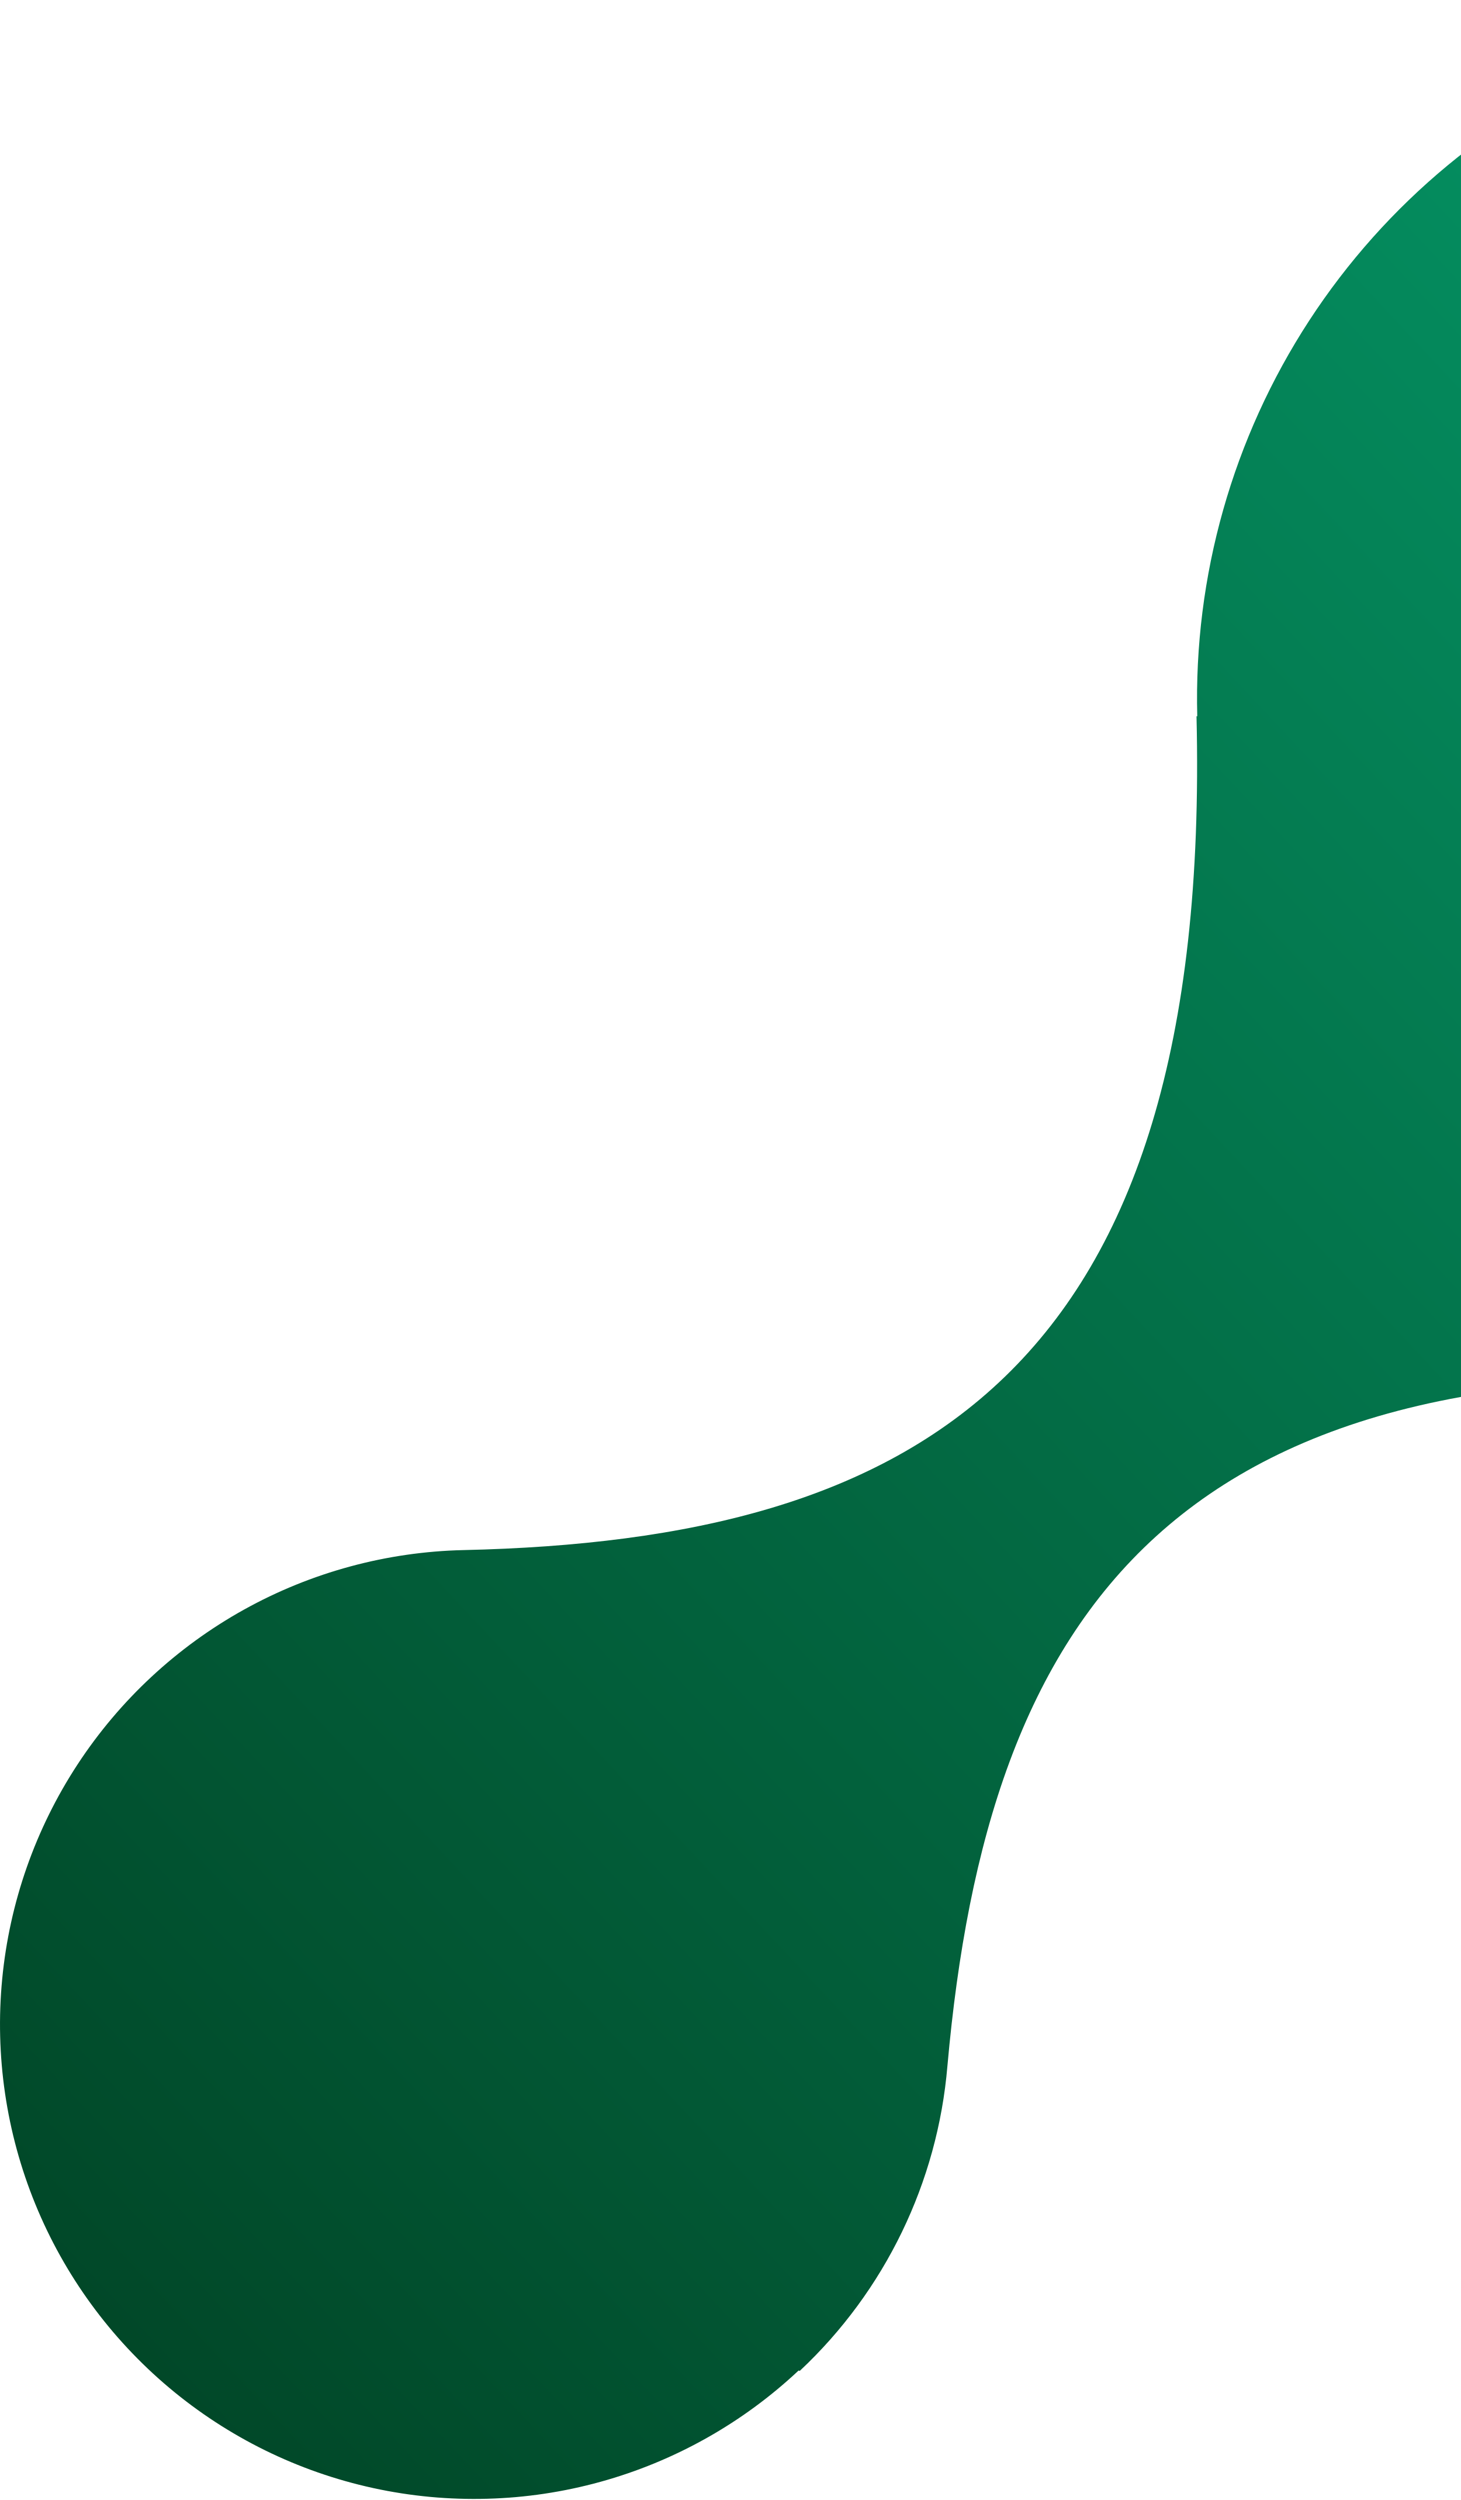 <svg width="193" height="330" viewBox="0 0 193 330" fill="none" xmlns="http://www.w3.org/2000/svg">
<path d="M105.652 312.983C116.907 302.442 123.856 288.103 125.155 272.736C130.444 213.316 154.694 175.528 241.294 183.149L241.195 183.146C259.635 184.821 278.149 180.852 294.281 171.764C310.414 162.676 323.403 148.9 331.527 132.261C339.65 115.622 342.525 96.907 339.768 78.598C337.012 60.288 328.755 43.249 316.093 29.739C303.43 16.23 286.961 6.888 268.867 2.953C250.774 -0.982 231.912 0.675 214.783 7.705C197.653 14.735 183.065 26.806 172.952 42.316C162.84 57.827 157.681 76.045 158.16 94.555L158.061 94.552C160.14 181.545 120.857 203.291 61.22 204.63C51.066 204.861 41.121 207.556 32.241 212.485C23.361 217.414 15.813 224.428 10.246 232.923C4.68 241.418 1.263 251.139 0.29 261.249C-0.684 271.358 0.816 281.553 4.659 290.954C8.502 300.355 14.573 308.68 22.349 315.213C30.126 321.746 39.374 326.29 49.297 328.453C59.22 330.617 69.521 330.335 79.311 327.632C89.101 324.929 98.087 319.886 105.494 312.938L105.652 312.983Z" fill="url(#paint0_linear_8061_18853)"/>
<defs>
<linearGradient id="paint0_linear_8061_18853" x1="-45.398" y1="368.64" x2="290.524" y2="53.86" gradientUnits="userSpaceOnUse">
<stop stop-color="#00361A"/>
<stop offset="1" stop-color="#059666"/>
</linearGradient>
</defs>
</svg>

